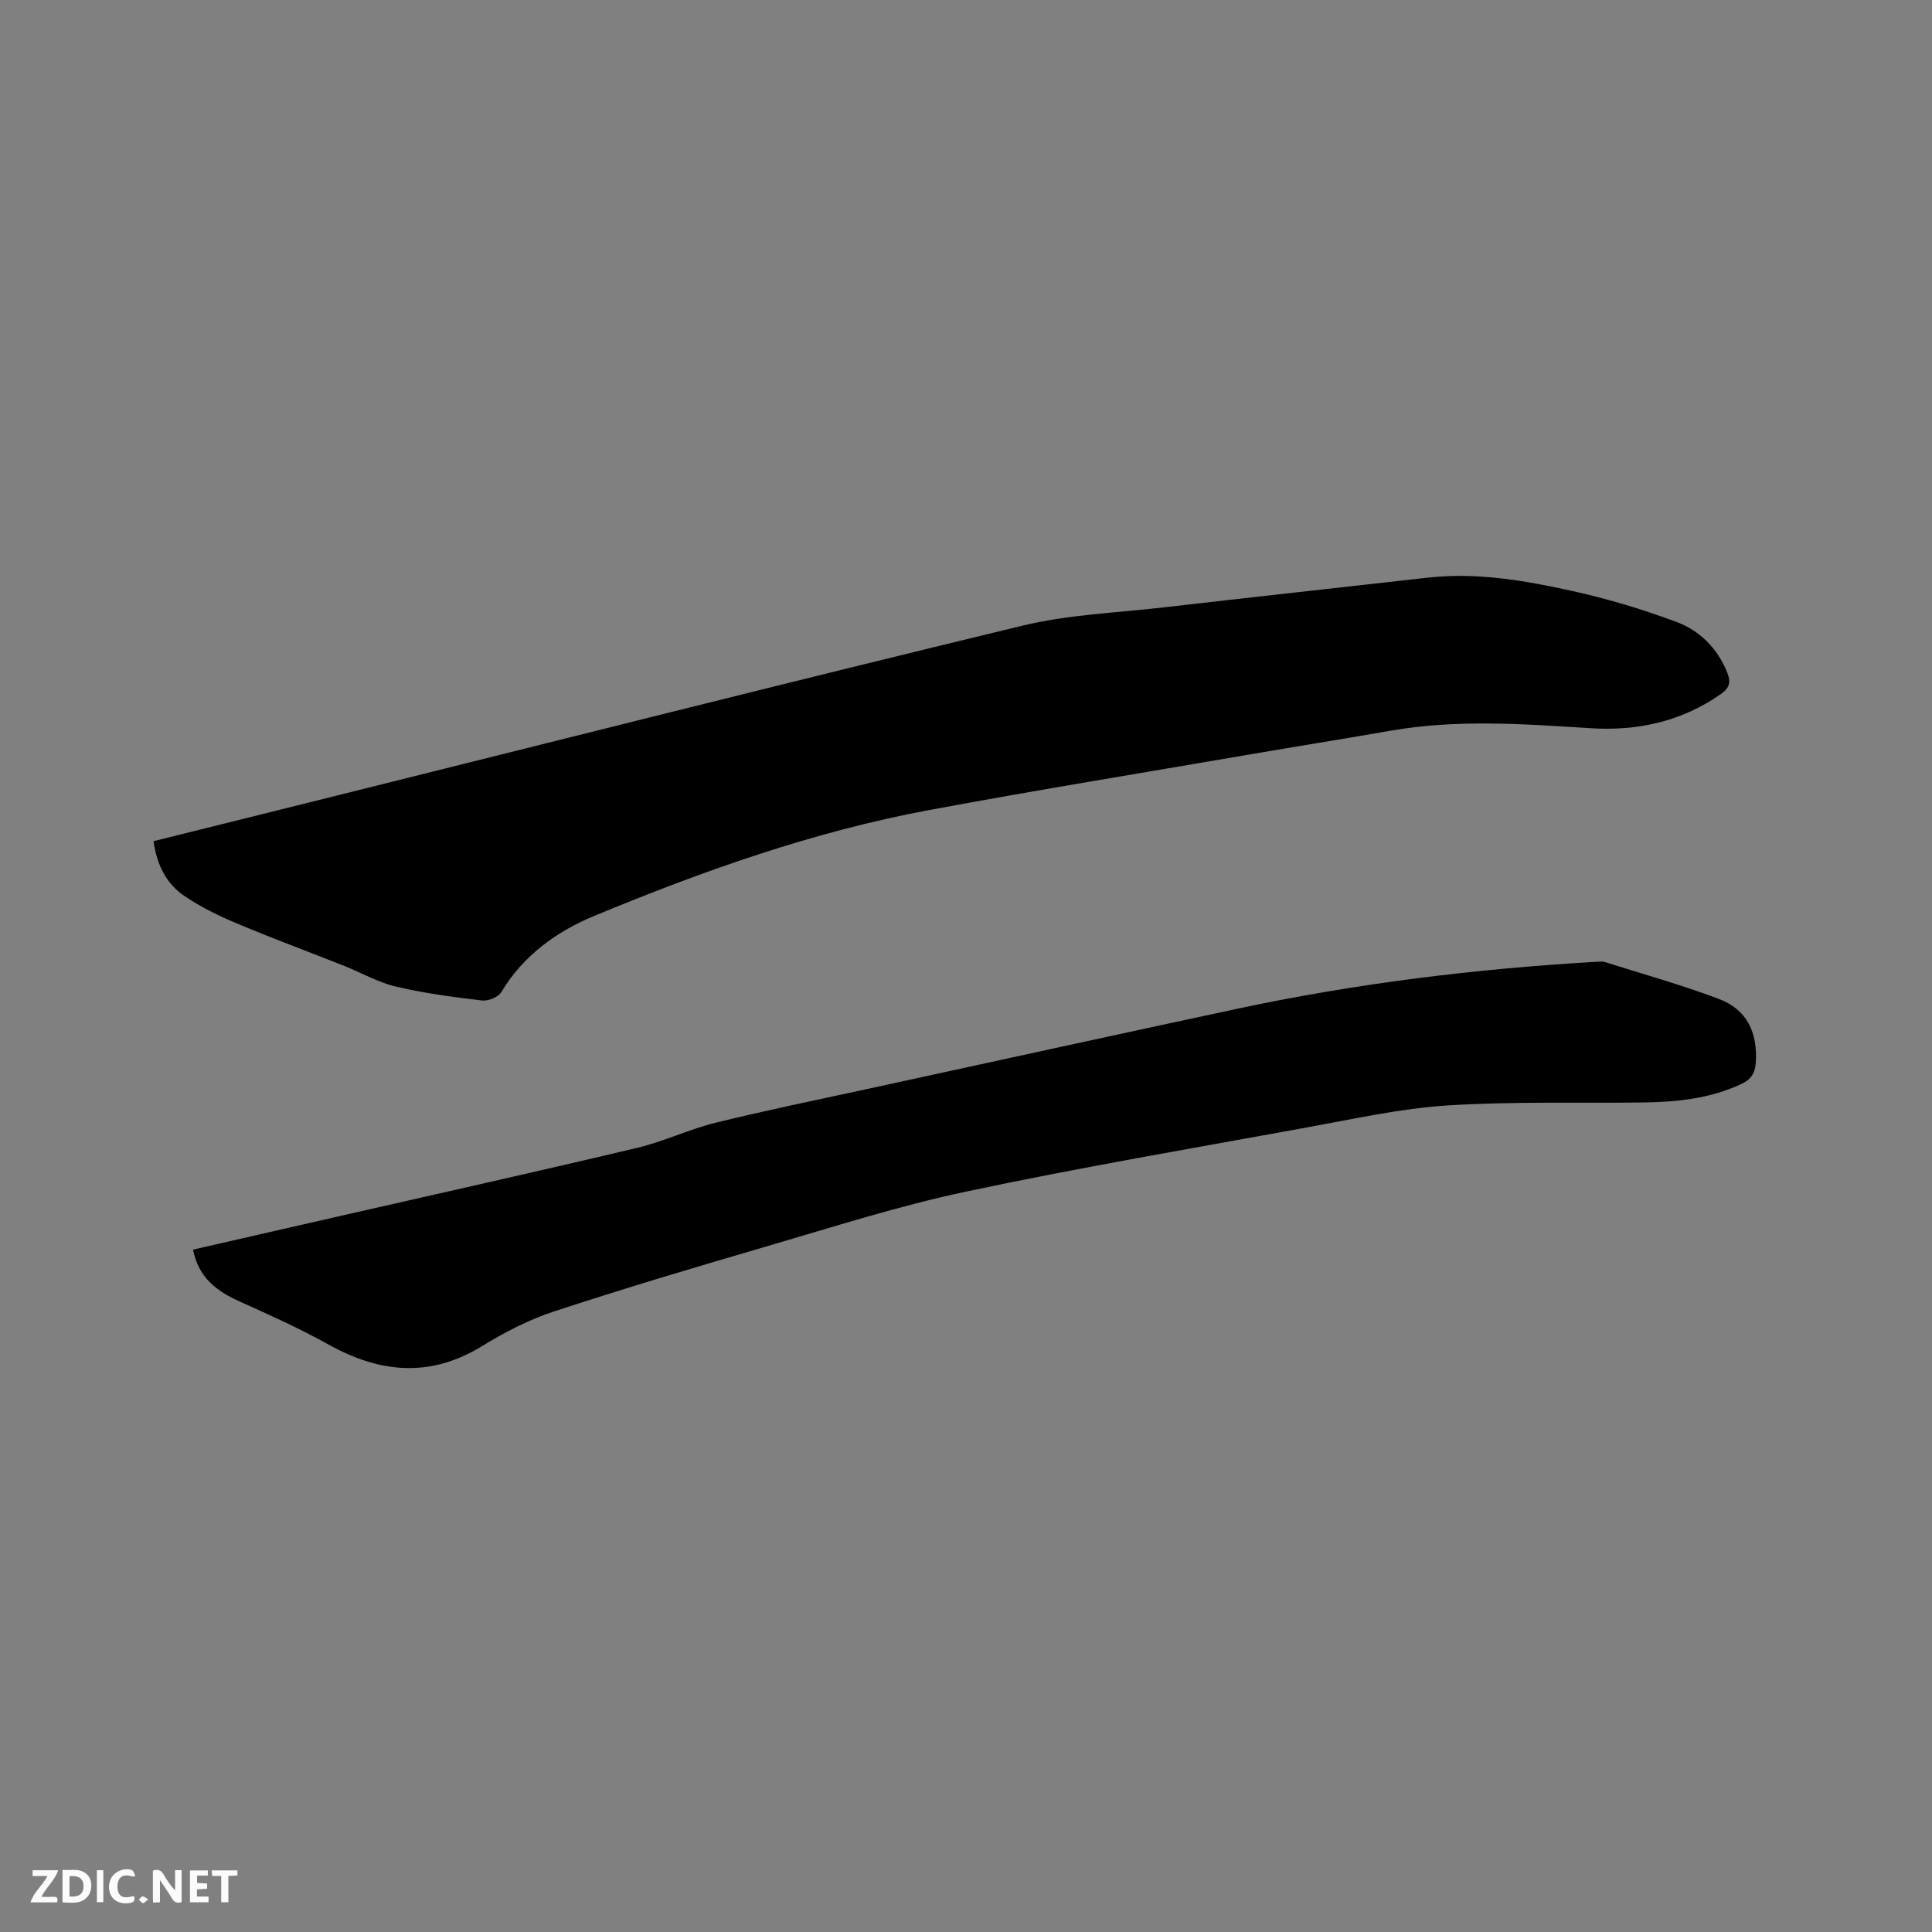 <svg enable-background="new 0 0 400 400" viewBox="0 0 400 400" xmlns="http://www.w3.org/2000/svg"><rect x="0" y="0" width="400" height="400" fill="#808080" stroke="none"/><path d="m31.78 174.16c11.7-2.91 23.19-5.77 34.68-8.63 48.39-12.05 96.73-24.28 145.21-35.99 9.51-2.3 19.5-2.66 29.28-3.79 18.21-2.1 36.43-4.1 54.65-6.15 10.17-1.14 20.12.59 29.94 2.76 7.3 1.61 14.52 3.78 21.52 6.39 4.84 1.8 8.52 5.45 10.54 10.48.78 1.95.53 3.18-1.33 4.48-8.2 5.73-17.3 7.68-27.12 7.05-13.75-.87-27.5-1.87-41.22.52-9.91 1.73-19.85 3.31-29.77 5.02-21.92 3.76-43.87 7.34-65.73 11.4-24.05 4.47-47.03 12.65-69.52 21.98-7.57 3.14-14.62 8.14-19.11 15.72-.62 1.05-2.73 1.9-4.02 1.74-5.97-.71-11.97-1.5-17.81-2.88-3.73-.88-7.19-2.89-10.8-4.32-7.36-2.92-14.8-5.67-22.1-8.74-3.77-1.59-7.53-3.4-10.89-5.7-3.85-2.62-5.68-6.47-6.4-11.34z" fill="#000001"/><path d="m39.96 258.72c10.43-2.38 20.53-4.69 30.63-7 20.44-4.66 40.9-9.22 61.29-14.06 5.54-1.32 10.79-3.86 16.32-5.22 10.57-2.6 21.25-4.78 31.89-7.09 25.25-5.49 50.48-11.02 75.75-16.43 24.6-5.27 49.5-8.33 74.61-9.79.63-.04 1.3-.11 1.88.07 7.87 2.48 15.83 4.71 23.54 7.62 5.83 2.2 8.08 6.98 7.64 13.26-.15 2.19-1.07 3.46-3 4.36-6.4 2.99-13.22 3.71-20.14 3.81-13.56.2-27.17-.25-40.68.62-9.77.63-19.46 2.8-29.13 4.56-23.55 4.29-47.15 8.31-70.56 13.28-14.05 2.98-27.81 7.41-41.63 11.44-14.62 4.27-29.23 8.63-43.7 13.38-5.18 1.7-10.18 4.29-14.85 7.16-10.81 6.63-21.19 5.59-31.84-.34-5.89-3.28-12.07-6.06-18.23-8.83-4.75-2.12-8.62-4.88-9.79-10.8z" fill="#000001"/><g fill="#fafbfa"><path d="m37.59 393.81c-.92.31-1.52.05-2-.78-.7-1.2-1.52-2.34-2.47-3.78v4.59c-.55.03-.95.05-1.41.07-.03-.37-.06-.64-.06-.91 0-1.91 0-3.81 0-5.7 1.13-.41 1.77-.03 2.29.91.62 1.11 1.38 2.14 2.31 3.19v-4.2h1.35v6.61z"/><path d="m12.94 393.88v-6.75c1.9.19 3.93-.54 5.37 1.29.8 1.01.78 2.88.03 3.97-1.37 1.97-3.4 1.51-5.4 1.49m1.45-1.22c2.04.12 2.92-.58 2.89-2.21-.03-1.51-.98-2.19-2.89-2z"/><path d="m11.81 393.87h-5.49c.68-2.18 2.47-3.48 3.51-5.45h-3.08v-1.21h5.29c-.71 2.13-2.44 3.48-3.47 5.51.86 0 1.63.04 2.39-.01.79-.05 1.14.21.85 1.16"/><path d="m39.33 393.86v-6.61h3.7v1.07h-2.22v1.52c.68.04 1.34.09 2.07.13v1.07c-.72.05-1.38.09-2.1.14v1.48h2.4v1.19h-3.85z"/><path d="m27.71 388.56c-1.15-.3-2.46-.61-3.1.64-.37.73-.41 1.93-.06 2.67.63 1.35 1.99.93 3.17.68.35.94-.01 1.32-.93 1.46-1.62.25-3.05-.27-3.76-1.48-.73-1.24-.6-3.03.31-4.17.88-1.11 2.71-1.7 4-1.16.32.13.44.74.65 1.12-.1.08-.19.16-.28.24"/><path d="m49.15 387.24v1.07c-.59.02-1.17.05-1.87.08v5.44h-1.48v-5.44h-1.85c-.05-.4-.08-.73-.13-1.15z"/><path d="m20.06 387.21h1.33v6.62h-1.33z"/><path d="m30.68 393.25c-.49.38-.8.79-1.05.76-.32-.05-.6-.45-.9-.7.26-.24.51-.64.8-.67.29-.04.62.3 1.15.61"/></g></svg>
